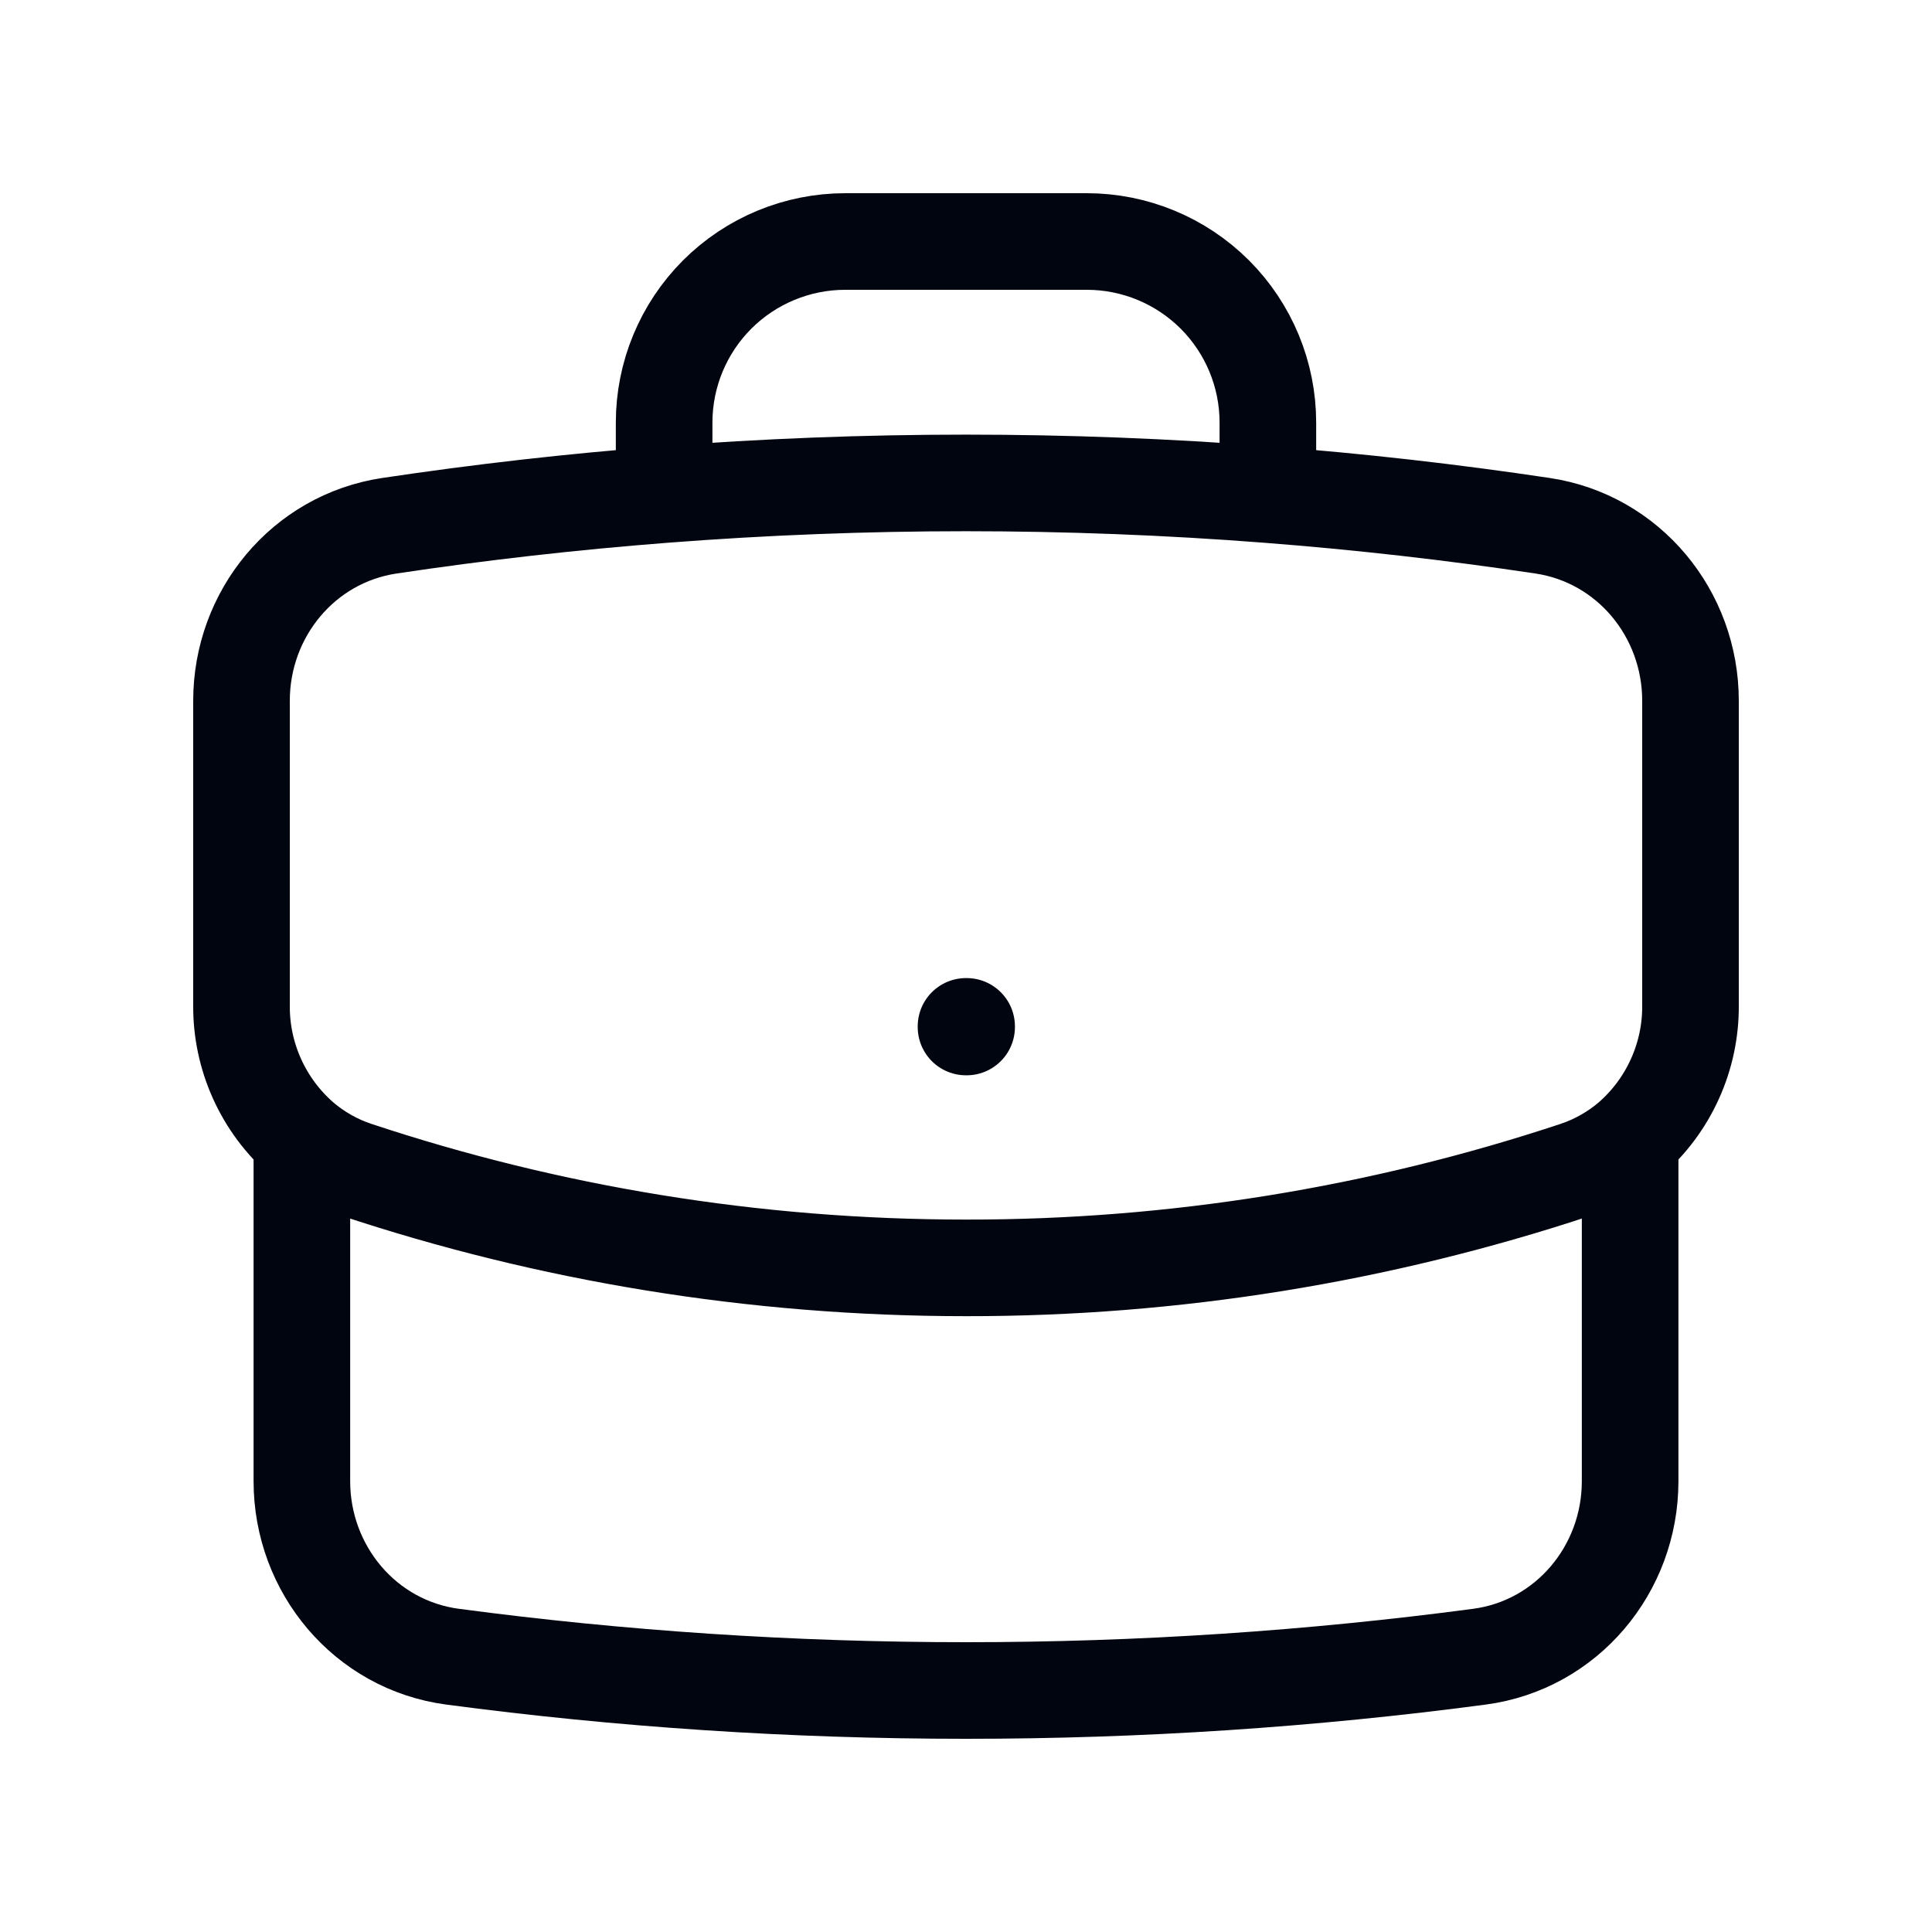 <svg width="40" height="40" viewBox="0 0 40 40" fill="none" xmlns="http://www.w3.org/2000/svg">
<path d="M33.75 23.583V30.667C33.75 32.49 32.438 34.06 30.63 34.3C27.152 34.762 23.603 35 20 35C16.397 35 12.848 34.762 9.37 34.3C7.562 34.06 6.25 32.49 6.25 30.667V23.583M33.75 23.583C34.146 23.239 34.462 22.814 34.678 22.336C34.894 21.858 35.004 21.339 35 20.815V14.51C35 12.708 33.72 11.152 31.938 10.885C30.051 10.602 28.153 10.387 26.25 10.24M33.75 23.583C33.427 23.858 33.05 24.075 32.628 24.217C28.555 25.568 24.291 26.255 20 26.25C15.587 26.25 11.342 25.535 7.372 24.217C6.961 24.08 6.58 23.865 6.25 23.583M6.25 23.583C5.854 23.239 5.538 22.814 5.322 22.336C5.106 21.858 4.996 21.339 5 20.815V14.51C5 12.708 6.28 11.152 8.062 10.885C9.95 10.602 11.847 10.387 13.75 10.24M26.25 10.24V8.75C26.25 7.755 25.855 6.802 25.152 6.098C24.448 5.395 23.495 5 22.5 5H17.5C16.506 5 15.552 5.395 14.848 6.098C14.145 6.802 13.75 7.755 13.75 8.75V10.24M26.25 10.24C22.09 9.918 17.911 9.918 13.75 10.24M20 21.25H20.013V21.263H20V21.25Z" stroke="#01050F" stroke-width="2" stroke-linecap="round" stroke-linejoin="round"/>
</svg>
